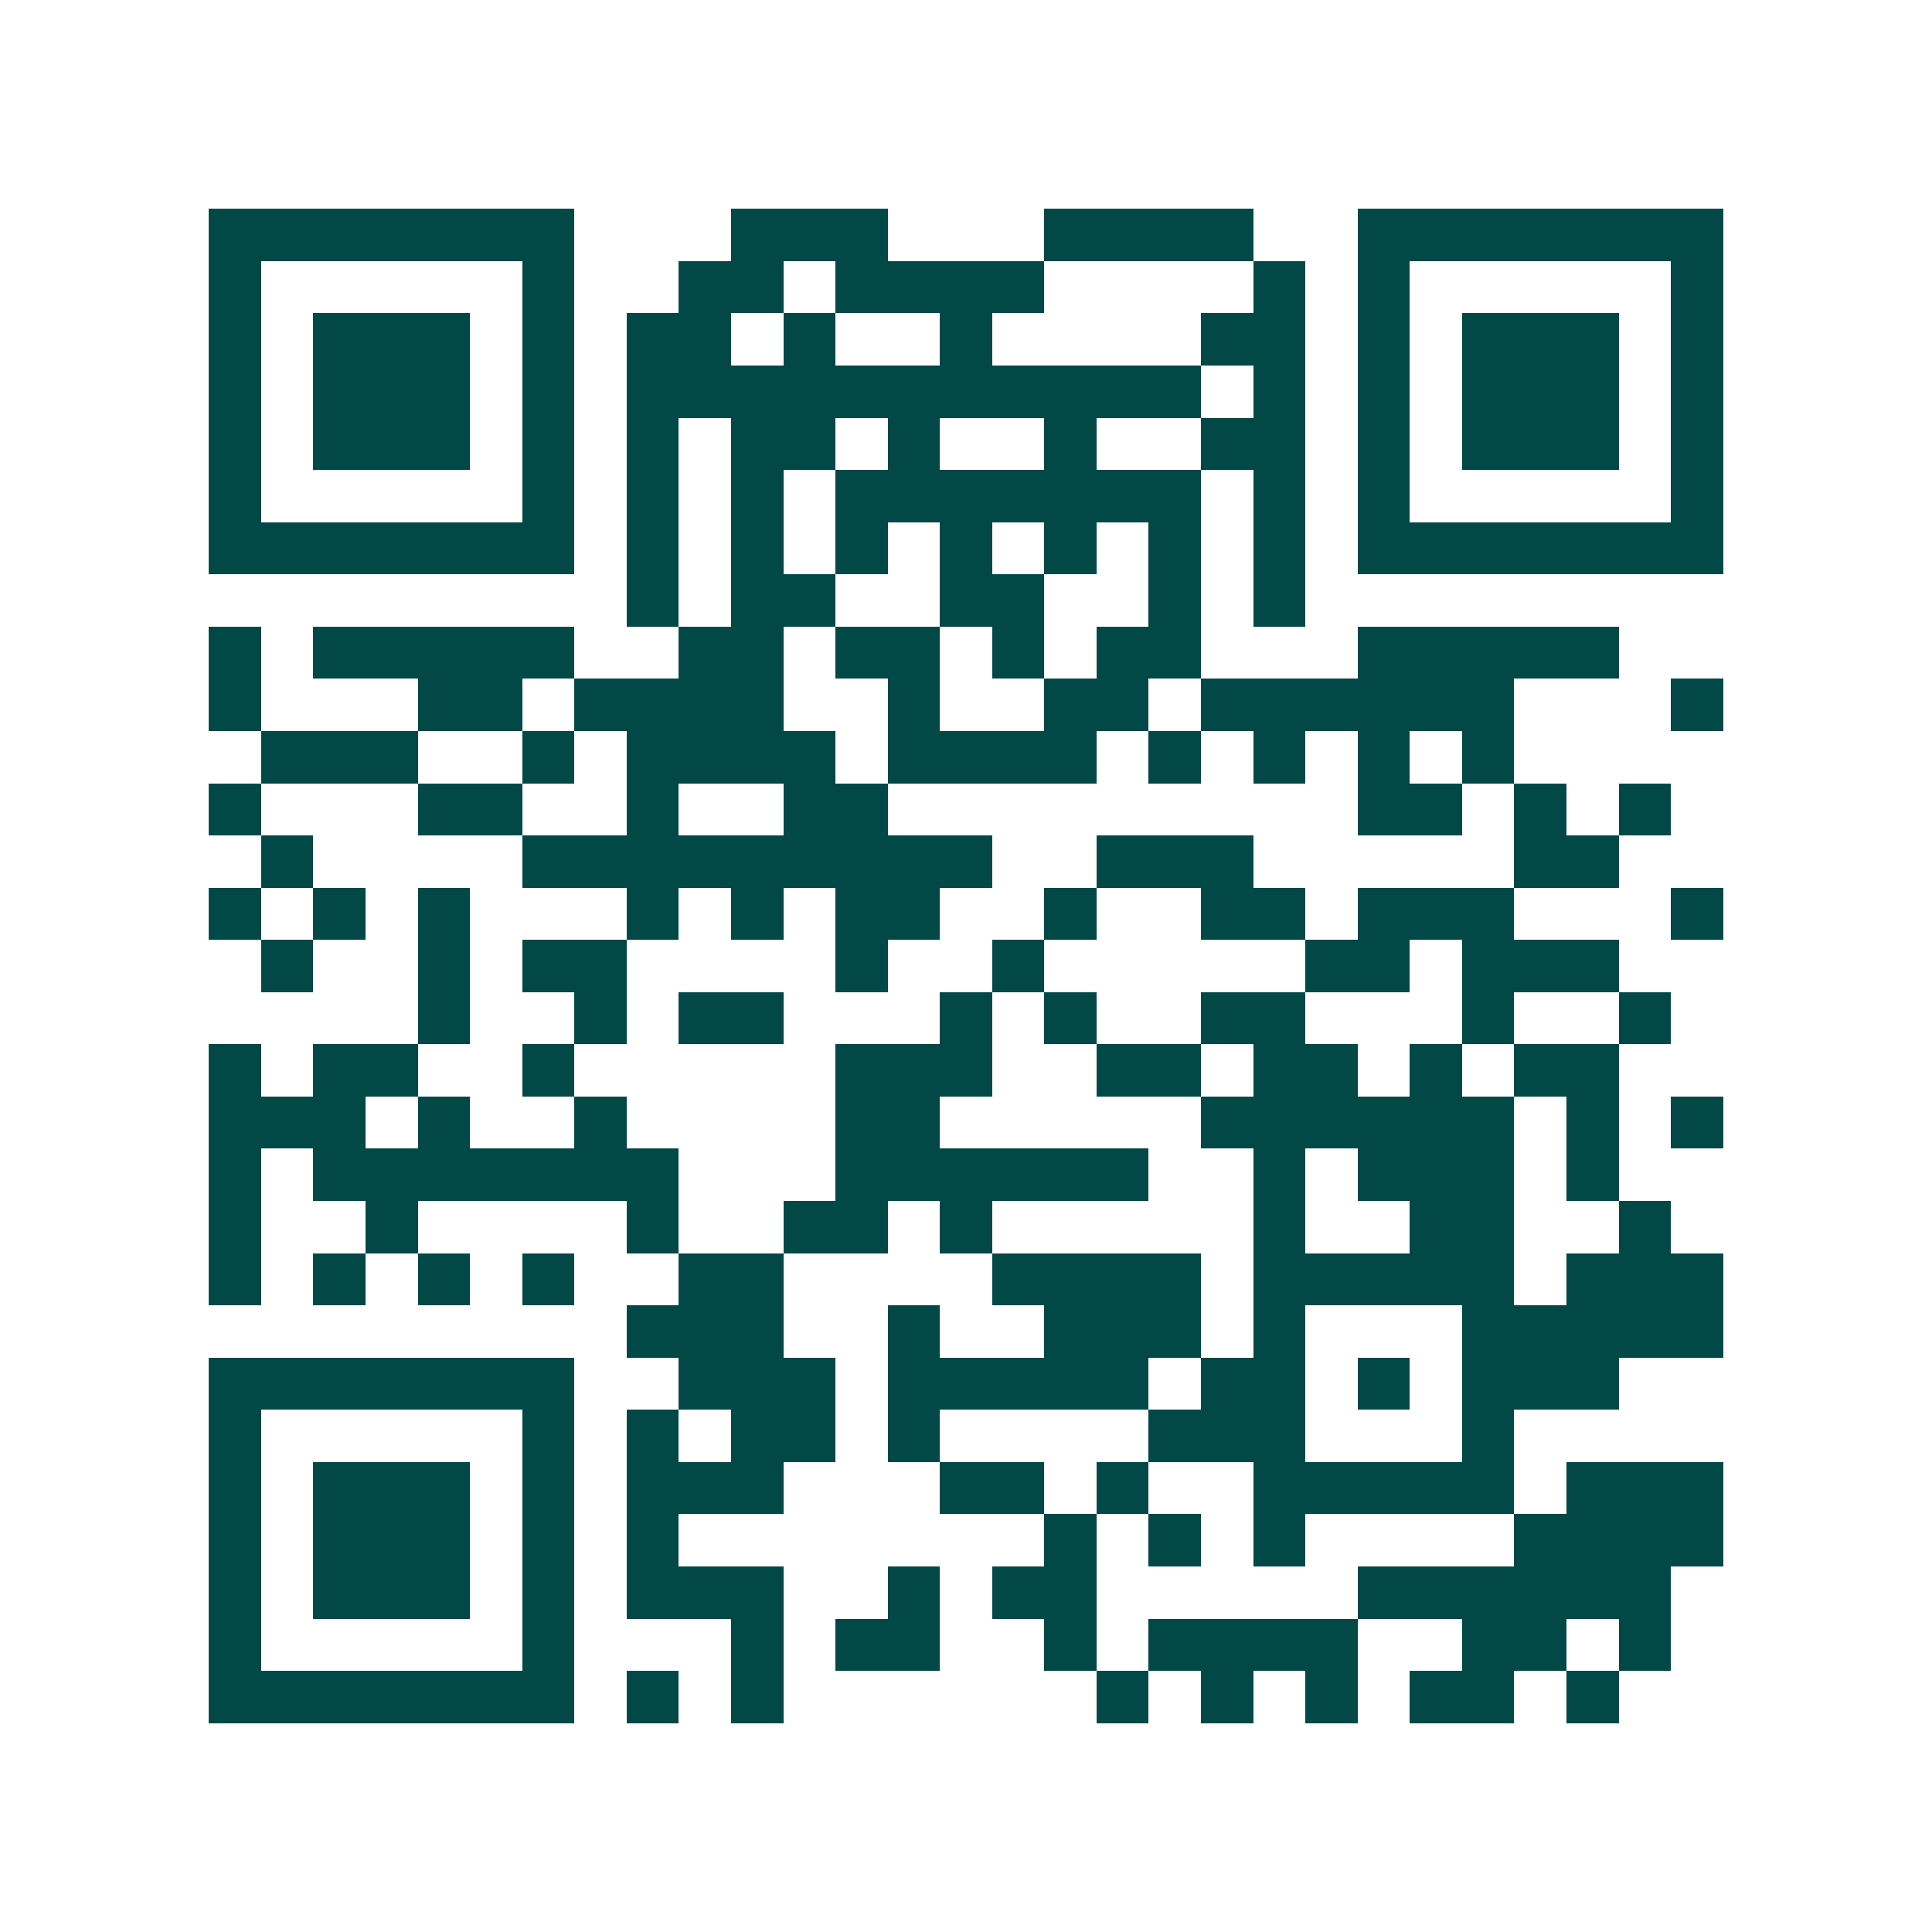 <svg xmlns="http://www.w3.org/2000/svg" width="200" height="200" viewBox="0 0 37 37" shape-rendering="crispEdges"><path fill="#ffffff" d="M0 0h37v37H0z"/><path stroke="#014847" d="M4 4.5h7m3 0h3m3 0h4m2 0h7M4 5.5h1m5 0h1m2 0h2m1 0h4m4 0h1m1 0h1m5 0h1M4 6.5h1m1 0h3m1 0h1m1 0h2m1 0h1m2 0h1m4 0h2m1 0h1m1 0h3m1 0h1M4 7.5h1m1 0h3m1 0h1m1 0h11m1 0h1m1 0h1m1 0h3m1 0h1M4 8.5h1m1 0h3m1 0h1m1 0h1m1 0h2m1 0h1m2 0h1m2 0h2m1 0h1m1 0h3m1 0h1M4 9.5h1m5 0h1m1 0h1m1 0h1m1 0h7m1 0h1m1 0h1m5 0h1M4 10.5h7m1 0h1m1 0h1m1 0h1m1 0h1m1 0h1m1 0h1m1 0h1m1 0h7M12 11.5h1m1 0h2m2 0h2m2 0h1m1 0h1M4 12.5h1m1 0h5m2 0h2m1 0h2m1 0h1m1 0h2m3 0h5M4 13.5h1m3 0h2m1 0h4m2 0h1m2 0h2m1 0h6m3 0h1M5 14.5h3m2 0h1m1 0h4m1 0h4m1 0h1m1 0h1m1 0h1m1 0h1M4 15.5h1m3 0h2m2 0h1m2 0h2m9 0h2m1 0h1m1 0h1M5 16.5h1m4 0h9m2 0h3m5 0h2M4 17.5h1m1 0h1m1 0h1m3 0h1m1 0h1m1 0h2m2 0h1m2 0h2m1 0h3m3 0h1M5 18.5h1m2 0h1m1 0h2m4 0h1m2 0h1m5 0h2m1 0h3M8 19.5h1m2 0h1m1 0h2m3 0h1m1 0h1m2 0h2m3 0h1m2 0h1M4 20.5h1m1 0h2m2 0h1m5 0h3m2 0h2m1 0h2m1 0h1m1 0h2M4 21.5h3m1 0h1m2 0h1m4 0h2m5 0h6m1 0h1m1 0h1M4 22.5h1m1 0h7m3 0h6m2 0h1m1 0h3m1 0h1M4 23.5h1m2 0h1m4 0h1m2 0h2m1 0h1m5 0h1m2 0h2m2 0h1M4 24.5h1m1 0h1m1 0h1m1 0h1m2 0h2m4 0h4m1 0h5m1 0h3M12 25.5h3m2 0h1m2 0h3m1 0h1m3 0h5M4 26.5h7m2 0h3m1 0h5m1 0h2m1 0h1m1 0h3M4 27.5h1m5 0h1m1 0h1m1 0h2m1 0h1m4 0h3m3 0h1M4 28.5h1m1 0h3m1 0h1m1 0h3m3 0h2m1 0h1m2 0h5m1 0h3M4 29.5h1m1 0h3m1 0h1m1 0h1m7 0h1m1 0h1m1 0h1m4 0h4M4 30.5h1m1 0h3m1 0h1m1 0h3m2 0h1m1 0h2m5 0h6M4 31.5h1m5 0h1m3 0h1m1 0h2m2 0h1m1 0h4m2 0h2m1 0h1M4 32.5h7m1 0h1m1 0h1m6 0h1m1 0h1m1 0h1m1 0h2m1 0h1"/></svg>
